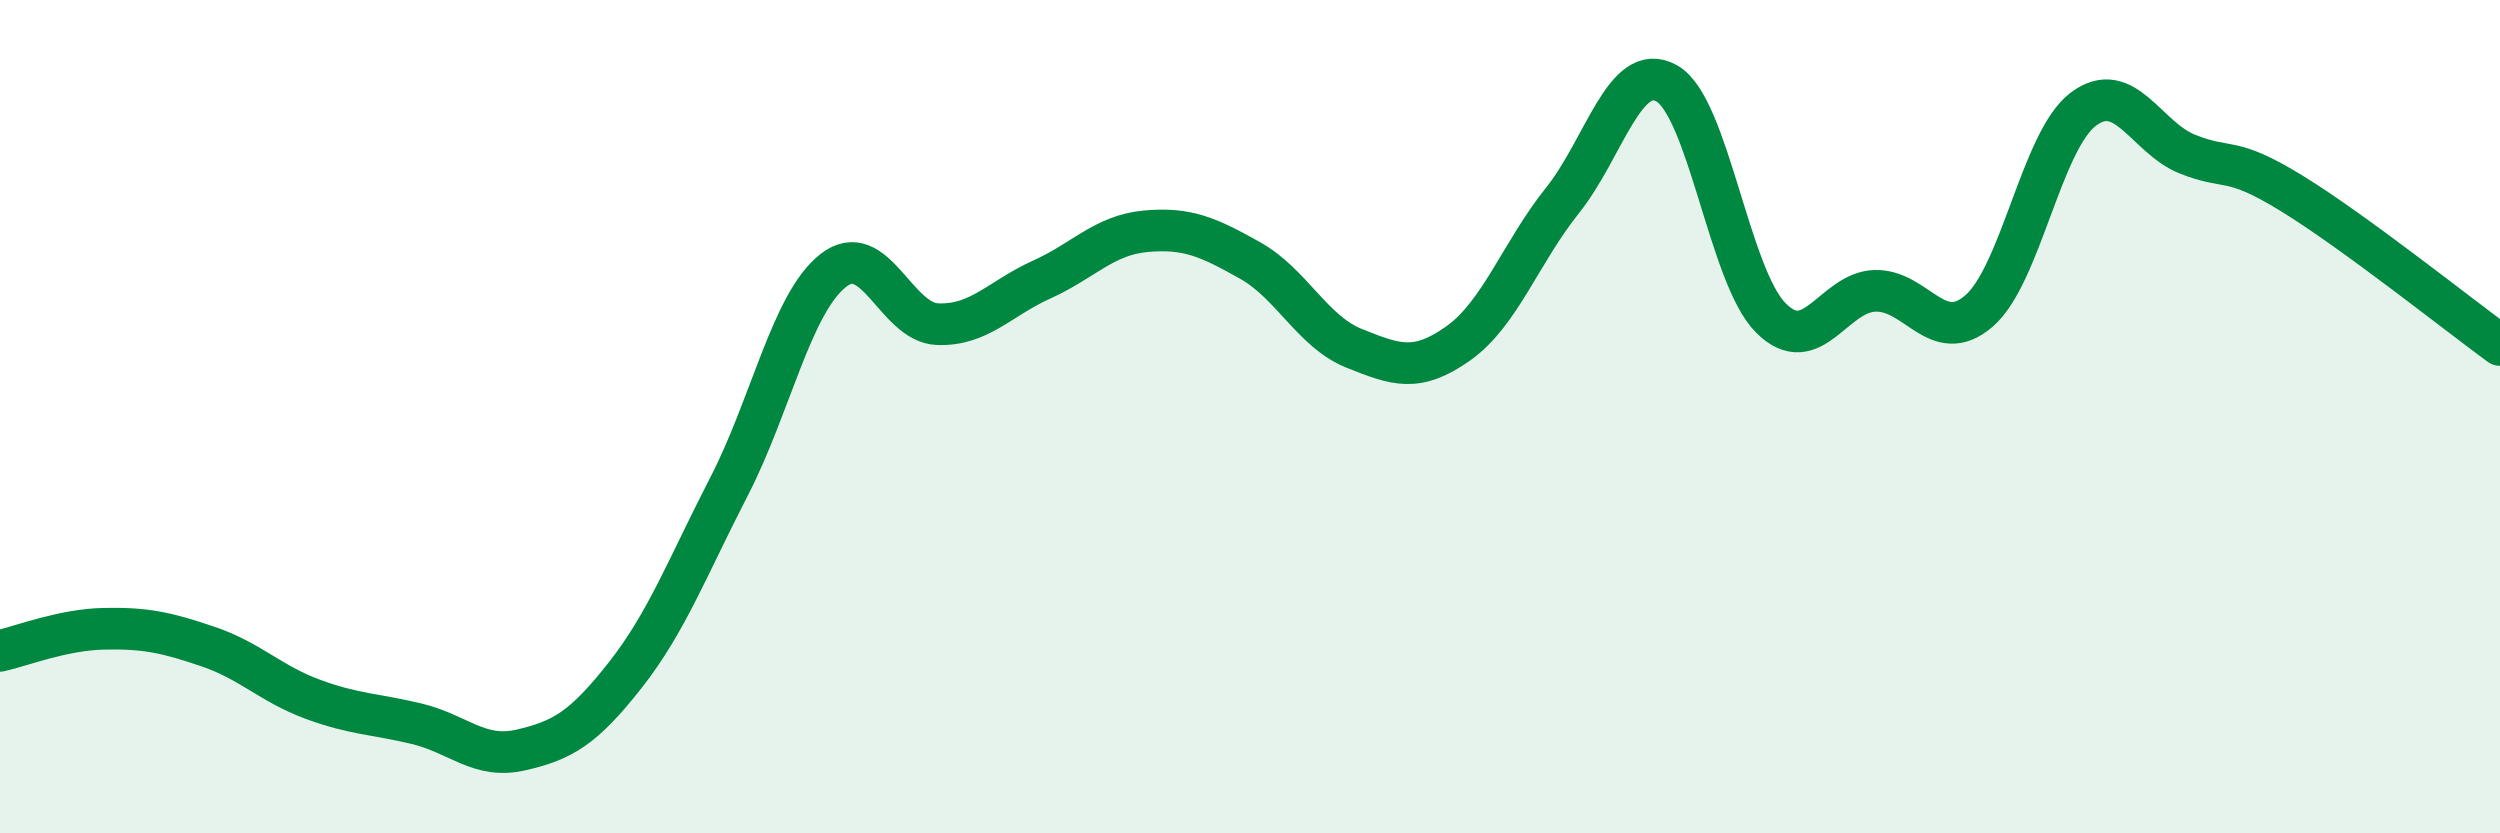 
    <svg width="60" height="20" viewBox="0 0 60 20" xmlns="http://www.w3.org/2000/svg">
      <path
        d="M 0,15.62 C 0.5,15.51 1.5,15.11 2.5,15.09 C 3.5,15.07 4,15.18 5,15.52 C 6,15.86 6.5,16.41 7.5,16.78 C 8.5,17.15 9,17.13 10,17.37 C 11,17.61 11.5,18.23 12.5,18 C 13.5,17.77 14,17.48 15,16.21 C 16,14.94 16.5,13.61 17.5,11.67 C 18.5,9.73 19,7.27 20,6.49 C 21,5.71 21.5,7.74 22.5,7.78 C 23.5,7.82 24,7.16 25,6.71 C 26,6.26 26.5,5.64 27.5,5.55 C 28.5,5.46 29,5.69 30,6.25 C 31,6.81 31.5,7.96 32.5,8.36 C 33.5,8.76 34,8.95 35,8.24 C 36,7.53 36.5,6.06 37.5,4.81 C 38.5,3.56 39,1.44 40,2 C 41,2.56 41.5,6.63 42.5,7.63 C 43.5,8.63 44,7.01 45,6.98 C 46,6.95 46.5,8.33 47.5,7.46 C 48.5,6.59 49,3.37 50,2.62 C 51,1.87 51.5,3.3 52.5,3.7 C 53.5,4.1 53.5,3.72 55,4.64 C 56.5,5.56 59,7.55 60,8.28L60 20L0 20Z"
        fill="#008740"
        opacity="0.1"
        stroke-linecap="round"
        stroke-linejoin="round"
      />
      <path
        d="M 0,15.62 C 0.5,15.51 1.5,15.11 2.5,15.09 C 3.5,15.07 4,15.18 5,15.52 C 6,15.86 6.5,16.41 7.5,16.78 C 8.5,17.15 9,17.13 10,17.37 C 11,17.61 11.5,18.23 12.5,18 C 13.5,17.77 14,17.48 15,16.21 C 16,14.94 16.5,13.61 17.5,11.67 C 18.5,9.73 19,7.27 20,6.49 C 21,5.71 21.5,7.74 22.5,7.78 C 23.5,7.82 24,7.16 25,6.71 C 26,6.26 26.5,5.64 27.5,5.55 C 28.5,5.46 29,5.69 30,6.25 C 31,6.81 31.5,7.96 32.5,8.36 C 33.5,8.76 34,8.95 35,8.24 C 36,7.53 36.5,6.06 37.5,4.81 C 38.5,3.56 39,1.44 40,2 C 41,2.56 41.5,6.63 42.5,7.63 C 43.5,8.63 44,7.01 45,6.98 C 46,6.95 46.5,8.33 47.5,7.46 C 48.5,6.59 49,3.37 50,2.62 C 51,1.87 51.5,3.3 52.5,3.7 C 53.5,4.1 53.5,3.72 55,4.64 C 56.5,5.56 59,7.55 60,8.28"
        stroke="#008740"
        stroke-width="1"
        fill="none"
        stroke-linecap="round"
        stroke-linejoin="round"
      />
    </svg>
  